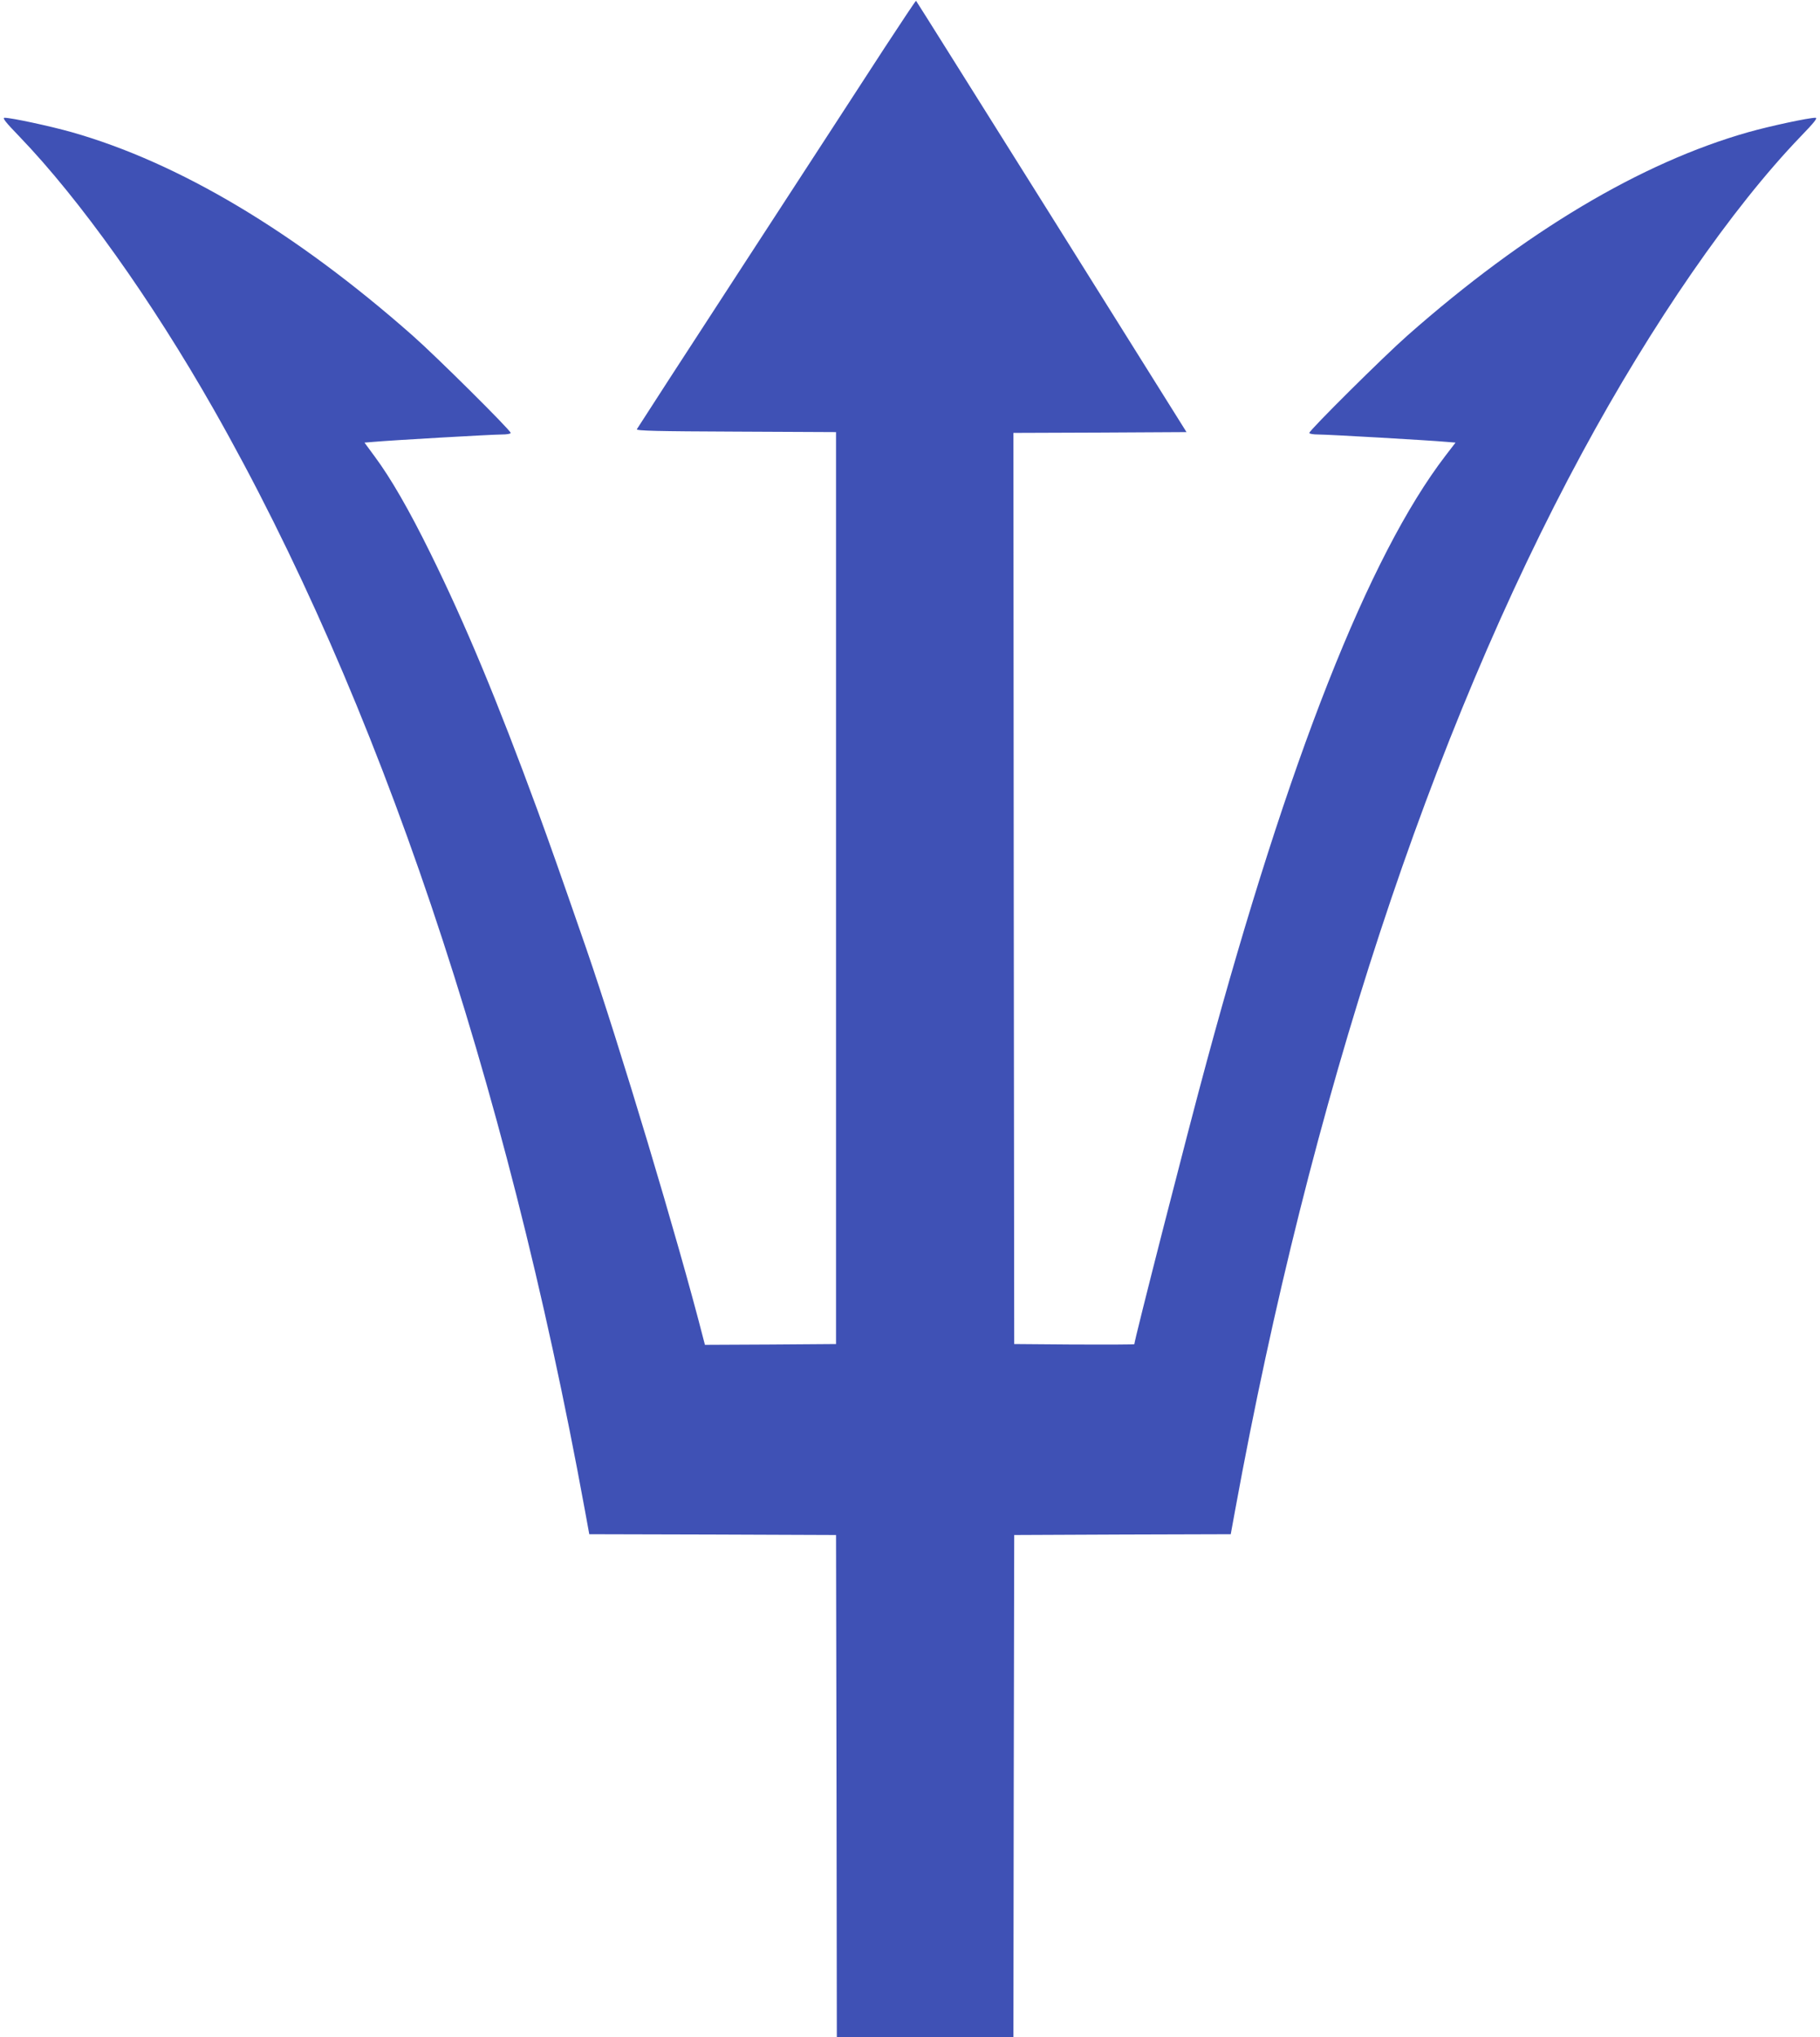 <?xml version="1.0" standalone="no"?>
<!DOCTYPE svg PUBLIC "-//W3C//DTD SVG 20010904//EN"
 "http://www.w3.org/TR/2001/REC-SVG-20010904/DTD/svg10.dtd">
<svg version="1.0" xmlns="http://www.w3.org/2000/svg"
 width="1144pt" height="1280pt" viewBox="0 0 1144 1280"
 preserveAspectRatio="xMidYMid meet">
<g transform="translate(0,1280) scale(0.1,-0.1)"
fill="#3f51b5" stroke="none">
<path d="M5565 12507 c-104 -161 -497 -764 -873 -1342 -376 -577 -686 -1056
-689 -1062 -4 -10 128 -13 623 -15 l629 -3 0 -2865 0 -2865 -412 -3 -412 -2
-11 42 c-157 614 -527 1845 -735 2448 -174 502 -226 648 -305 865 -256 697
-456 1176 -675 1620 -134 272 -249 471 -350 607 l-64 87 62 5 c98 9 738 46
801 46 31 0 56 4 56 10 0 16 -467 480 -617 612 -739 652 -1470 1087 -2144
1278 -135 38 -377 90 -420 90 -16 0 5 -27 93 -118 380 -395 829 -1025 1220
-1712 1035 -1820 1836 -4194 2334 -6917 l28 -153 775 -2 776 -3 3 -1577 2
-1578 555 0 555 0 2 1578 3 1577 681 3 680 2 28 153 c472 2580 1227 4878 2181
6642 441 815 941 1538 1373 1987 88 91 109 118 93 118 -43 0 -285 -52 -420
-90 -675 -191 -1405 -626 -2144 -1278 -150 -132 -617 -596 -617 -612 0 -6 25
-10 56 -10 63 0 703 -37 801 -46 l62 -5 -63 -82 c-482 -628 -986 -1906 -1501
-3807 -117 -429 -455 -1751 -455 -1776 0 -2 -170 -3 -377 -2 l-378 3 -3 2862
-2 2863 544 2 544 3 -848 1354 c-467 744 -850 1355 -852 1356 -2 2 -88 -128
-193 -288z"/>
</g>
</svg>
